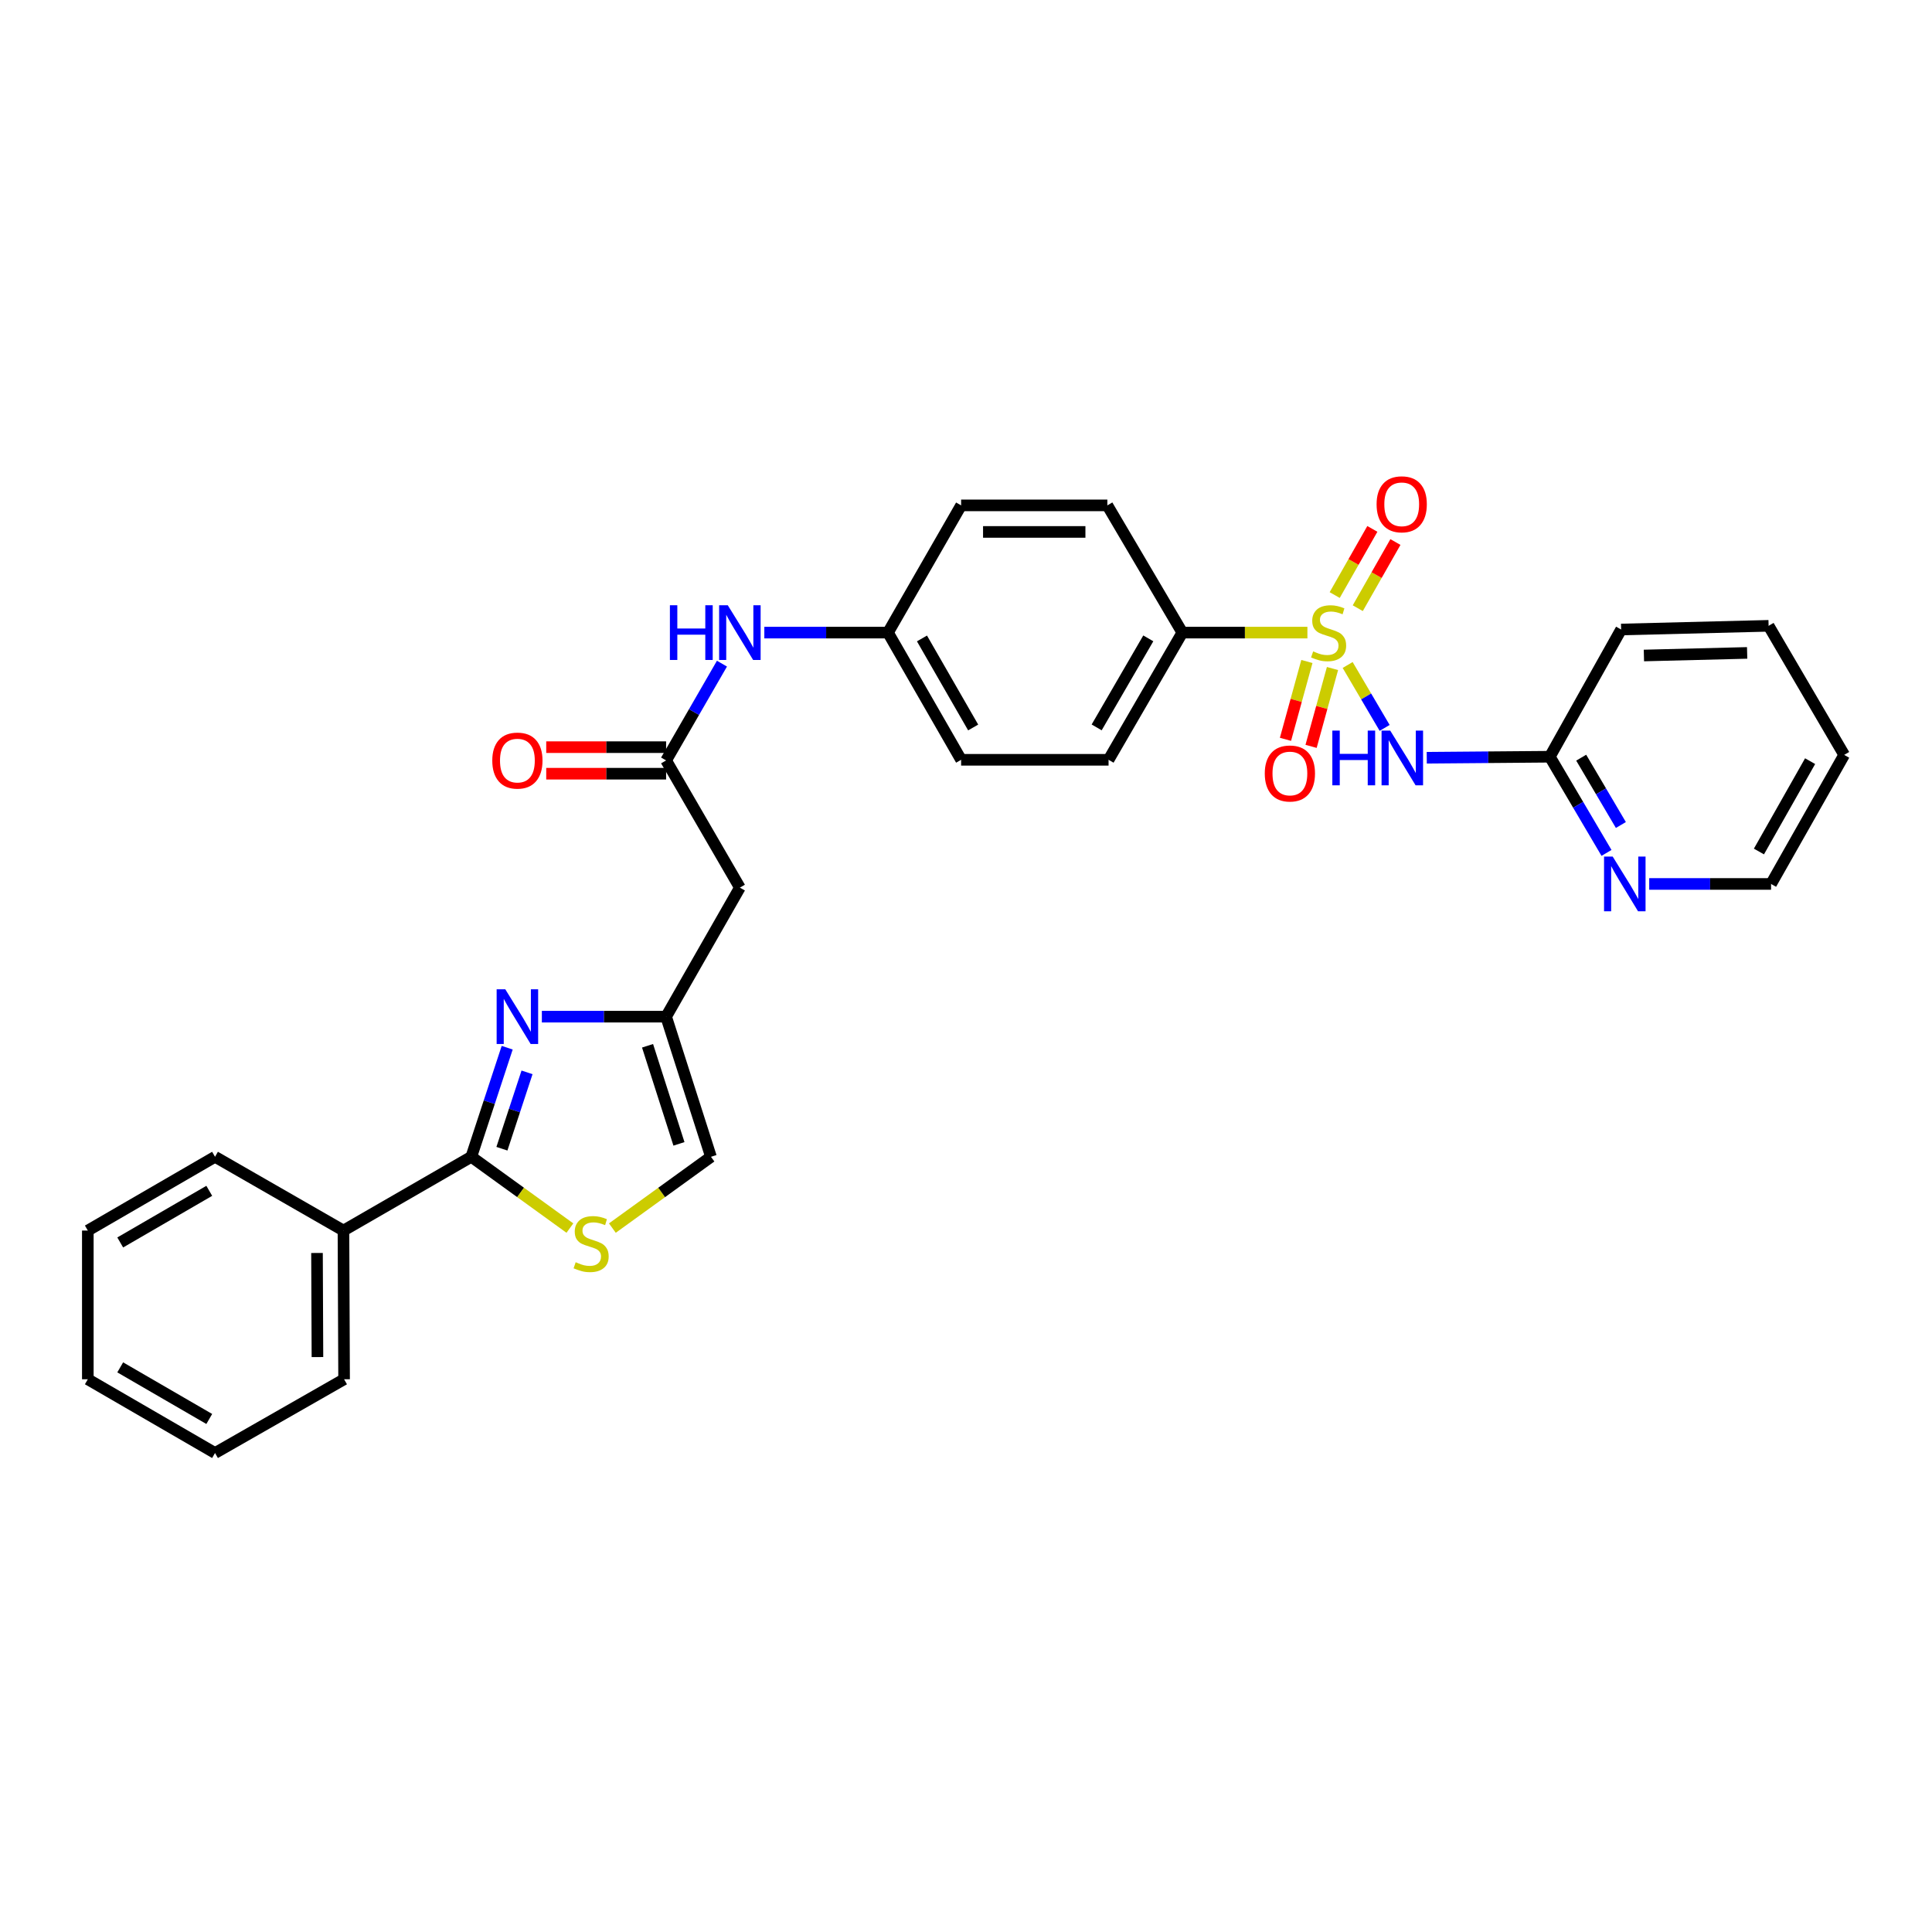 <?xml version='1.0' encoding='iso-8859-1'?>
<svg version='1.1' baseProfile='full'
              xmlns='http://www.w3.org/2000/svg'
                      xmlns:rdkit='http://www.rdkit.org/xml'
                      xmlns:xlink='http://www.w3.org/1999/xlink'
                  xml:space='preserve'
width='1000px' height='1000px' viewBox='0 0 1000 1000'>
<!-- END OF HEADER -->
<rect style='opacity:1.0;fill:#FFFFFF;stroke:none' width='1000' height='1000' x='0' y='0'> </rect>
<path class='bond-0' d='M 697.542,344.197 L 707.116,360.478' style='fill:none;fill-rule:evenodd;stroke:#CCCC00;stroke-width:6px;stroke-linecap:butt;stroke-linejoin:miter;stroke-opacity:1' />
<path class='bond-0' d='M 707.116,360.478 L 716.69,376.76' style='fill:none;fill-rule:evenodd;stroke:#0000FF;stroke-width:6px;stroke-linecap:butt;stroke-linejoin:miter;stroke-opacity:1' />
<path class='bond-7' d='M 676.713,327.435 L 644.343,327.435' style='fill:none;fill-rule:evenodd;stroke:#CCCC00;stroke-width:6px;stroke-linecap:butt;stroke-linejoin:miter;stroke-opacity:1' />
<path class='bond-7' d='M 644.343,327.435 L 611.972,327.435' style='fill:none;fill-rule:evenodd;stroke:#000000;stroke-width:6px;stroke-linecap:butt;stroke-linejoin:miter;stroke-opacity:1' />
<path class='bond-10' d='M 702.782,314.801 L 712.526,297.677' style='fill:none;fill-rule:evenodd;stroke:#CCCC00;stroke-width:6px;stroke-linecap:butt;stroke-linejoin:miter;stroke-opacity:1' />
<path class='bond-10' d='M 712.526,297.677 L 722.271,280.553' style='fill:none;fill-rule:evenodd;stroke:#FF0000;stroke-width:6px;stroke-linecap:butt;stroke-linejoin:miter;stroke-opacity:1' />
<path class='bond-10' d='M 690.838,308.004 L 700.582,290.88' style='fill:none;fill-rule:evenodd;stroke:#CCCC00;stroke-width:6px;stroke-linecap:butt;stroke-linejoin:miter;stroke-opacity:1' />
<path class='bond-10' d='M 700.582,290.88 L 710.327,273.756' style='fill:none;fill-rule:evenodd;stroke:#FF0000;stroke-width:6px;stroke-linecap:butt;stroke-linejoin:miter;stroke-opacity:1' />
<path class='bond-11' d='M 676.447,342.38 L 670.904,362.527' style='fill:none;fill-rule:evenodd;stroke:#CCCC00;stroke-width:6px;stroke-linecap:butt;stroke-linejoin:miter;stroke-opacity:1' />
<path class='bond-11' d='M 670.904,362.527 L 665.36,382.674' style='fill:none;fill-rule:evenodd;stroke:#FF0000;stroke-width:6px;stroke-linecap:butt;stroke-linejoin:miter;stroke-opacity:1' />
<path class='bond-11' d='M 689.697,346.026 L 684.154,366.173' style='fill:none;fill-rule:evenodd;stroke:#CCCC00;stroke-width:6px;stroke-linecap:butt;stroke-linejoin:miter;stroke-opacity:1' />
<path class='bond-11' d='M 684.154,366.173 L 678.61,386.32' style='fill:none;fill-rule:evenodd;stroke:#FF0000;stroke-width:6px;stroke-linecap:butt;stroke-linejoin:miter;stroke-opacity:1' />
<path class='bond-9' d='M 738.486,392.21 L 770.336,391.946' style='fill:none;fill-rule:evenodd;stroke:#0000FF;stroke-width:6px;stroke-linecap:butt;stroke-linejoin:miter;stroke-opacity:1' />
<path class='bond-9' d='M 770.336,391.946 L 802.185,391.682' style='fill:none;fill-rule:evenodd;stroke:#000000;stroke-width:6px;stroke-linecap:butt;stroke-linejoin:miter;stroke-opacity:1' />
<path class='bond-1' d='M 280.467,526.222 L 312.622,526.222' style='fill:none;fill-rule:evenodd;stroke:#0000FF;stroke-width:6px;stroke-linecap:butt;stroke-linejoin:miter;stroke-opacity:1' />
<path class='bond-1' d='M 312.622,526.222 L 344.777,526.222' style='fill:none;fill-rule:evenodd;stroke:#000000;stroke-width:6px;stroke-linecap:butt;stroke-linejoin:miter;stroke-opacity:1' />
<path class='bond-2' d='M 262.519,542.291 L 253.235,570.522' style='fill:none;fill-rule:evenodd;stroke:#0000FF;stroke-width:6px;stroke-linecap:butt;stroke-linejoin:miter;stroke-opacity:1' />
<path class='bond-2' d='M 253.235,570.522 L 243.952,598.753' style='fill:none;fill-rule:evenodd;stroke:#000000;stroke-width:6px;stroke-linecap:butt;stroke-linejoin:miter;stroke-opacity:1' />
<path class='bond-2' d='M 272.789,555.053 L 266.29,574.815' style='fill:none;fill-rule:evenodd;stroke:#0000FF;stroke-width:6px;stroke-linecap:butt;stroke-linejoin:miter;stroke-opacity:1' />
<path class='bond-2' d='M 266.29,574.815 L 259.792,594.576' style='fill:none;fill-rule:evenodd;stroke:#000000;stroke-width:6px;stroke-linecap:butt;stroke-linejoin:miter;stroke-opacity:1' />
<path class='bond-14' d='M 243.952,598.753 L 177.773,636.934' style='fill:none;fill-rule:evenodd;stroke:#000000;stroke-width:6px;stroke-linecap:butt;stroke-linejoin:miter;stroke-opacity:1' />
<path class='bond-32' d='M 243.952,598.753 L 269.464,617.204' style='fill:none;fill-rule:evenodd;stroke:#000000;stroke-width:6px;stroke-linecap:butt;stroke-linejoin:miter;stroke-opacity:1' />
<path class='bond-32' d='M 269.464,617.204 L 294.976,635.656' style='fill:none;fill-rule:evenodd;stroke:#CCCC00;stroke-width:6px;stroke-linecap:butt;stroke-linejoin:miter;stroke-opacity:1' />
<path class='bond-3' d='M 316.963,635.657 L 342.479,617.205' style='fill:none;fill-rule:evenodd;stroke:#CCCC00;stroke-width:6px;stroke-linecap:butt;stroke-linejoin:miter;stroke-opacity:1' />
<path class='bond-3' d='M 342.479,617.205 L 367.994,598.753' style='fill:none;fill-rule:evenodd;stroke:#000000;stroke-width:6px;stroke-linecap:butt;stroke-linejoin:miter;stroke-opacity:1' />
<path class='bond-4' d='M 344.777,526.222 L 382.959,459.433' style='fill:none;fill-rule:evenodd;stroke:#000000;stroke-width:6px;stroke-linecap:butt;stroke-linejoin:miter;stroke-opacity:1' />
<path class='bond-8' d='M 344.777,526.222 L 367.994,598.753' style='fill:none;fill-rule:evenodd;stroke:#000000;stroke-width:6px;stroke-linecap:butt;stroke-linejoin:miter;stroke-opacity:1' />
<path class='bond-8' d='M 335.171,541.291 L 351.423,592.063' style='fill:none;fill-rule:evenodd;stroke:#000000;stroke-width:6px;stroke-linecap:butt;stroke-linejoin:miter;stroke-opacity:1' />
<path class='bond-5' d='M 344.777,393.598 L 359.231,368.551' style='fill:none;fill-rule:evenodd;stroke:#000000;stroke-width:6px;stroke-linecap:butt;stroke-linejoin:miter;stroke-opacity:1' />
<path class='bond-5' d='M 359.231,368.551 L 373.685,343.505' style='fill:none;fill-rule:evenodd;stroke:#0000FF;stroke-width:6px;stroke-linecap:butt;stroke-linejoin:miter;stroke-opacity:1' />
<path class='bond-6' d='M 344.777,393.598 L 382.959,459.433' style='fill:none;fill-rule:evenodd;stroke:#000000;stroke-width:6px;stroke-linecap:butt;stroke-linejoin:miter;stroke-opacity:1' />
<path class='bond-15' d='M 344.777,386.727 L 313.752,386.727' style='fill:none;fill-rule:evenodd;stroke:#000000;stroke-width:6px;stroke-linecap:butt;stroke-linejoin:miter;stroke-opacity:1' />
<path class='bond-15' d='M 313.752,386.727 L 282.727,386.727' style='fill:none;fill-rule:evenodd;stroke:#FF0000;stroke-width:6px;stroke-linecap:butt;stroke-linejoin:miter;stroke-opacity:1' />
<path class='bond-15' d='M 344.777,400.469 L 313.752,400.469' style='fill:none;fill-rule:evenodd;stroke:#000000;stroke-width:6px;stroke-linecap:butt;stroke-linejoin:miter;stroke-opacity:1' />
<path class='bond-15' d='M 313.752,400.469 L 282.727,400.469' style='fill:none;fill-rule:evenodd;stroke:#FF0000;stroke-width:6px;stroke-linecap:butt;stroke-linejoin:miter;stroke-opacity:1' />
<path class='bond-16' d='M 611.972,327.435 L 573.79,393.27' style='fill:none;fill-rule:evenodd;stroke:#000000;stroke-width:6px;stroke-linecap:butt;stroke-linejoin:miter;stroke-opacity:1' />
<path class='bond-16' d='M 594.357,330.416 L 567.63,376.5' style='fill:none;fill-rule:evenodd;stroke:#000000;stroke-width:6px;stroke-linecap:butt;stroke-linejoin:miter;stroke-opacity:1' />
<path class='bond-17' d='M 611.972,327.435 L 573.164,261.585' style='fill:none;fill-rule:evenodd;stroke:#000000;stroke-width:6px;stroke-linecap:butt;stroke-linejoin:miter;stroke-opacity:1' />
<path class='bond-13' d='M 802.185,391.682 L 816.854,416.571' style='fill:none;fill-rule:evenodd;stroke:#000000;stroke-width:6px;stroke-linecap:butt;stroke-linejoin:miter;stroke-opacity:1' />
<path class='bond-13' d='M 816.854,416.571 L 831.522,441.461' style='fill:none;fill-rule:evenodd;stroke:#0000FF;stroke-width:6px;stroke-linecap:butt;stroke-linejoin:miter;stroke-opacity:1' />
<path class='bond-13' d='M 818.425,392.171 L 828.693,409.594' style='fill:none;fill-rule:evenodd;stroke:#000000;stroke-width:6px;stroke-linecap:butt;stroke-linejoin:miter;stroke-opacity:1' />
<path class='bond-13' d='M 828.693,409.594 L 838.961,427.017' style='fill:none;fill-rule:evenodd;stroke:#0000FF;stroke-width:6px;stroke-linecap:butt;stroke-linejoin:miter;stroke-opacity:1' />
<path class='bond-22' d='M 802.185,391.682 L 839.092,325.832' style='fill:none;fill-rule:evenodd;stroke:#000000;stroke-width:6px;stroke-linecap:butt;stroke-linejoin:miter;stroke-opacity:1' />
<path class='bond-12' d='M 395.615,327.435 L 427.617,327.435' style='fill:none;fill-rule:evenodd;stroke:#0000FF;stroke-width:6px;stroke-linecap:butt;stroke-linejoin:miter;stroke-opacity:1' />
<path class='bond-12' d='M 427.617,327.435 L 459.62,327.435' style='fill:none;fill-rule:evenodd;stroke:#000000;stroke-width:6px;stroke-linecap:butt;stroke-linejoin:miter;stroke-opacity:1' />
<path class='bond-21' d='M 853.626,457.532 L 885.163,457.532' style='fill:none;fill-rule:evenodd;stroke:#0000FF;stroke-width:6px;stroke-linecap:butt;stroke-linejoin:miter;stroke-opacity:1' />
<path class='bond-21' d='M 885.163,457.532 L 916.7,457.532' style='fill:none;fill-rule:evenodd;stroke:#000000;stroke-width:6px;stroke-linecap:butt;stroke-linejoin:miter;stroke-opacity:1' />
<path class='bond-23' d='M 177.773,636.934 L 178.102,713.908' style='fill:none;fill-rule:evenodd;stroke:#000000;stroke-width:6px;stroke-linecap:butt;stroke-linejoin:miter;stroke-opacity:1' />
<path class='bond-23' d='M 164.08,648.539 L 164.31,702.421' style='fill:none;fill-rule:evenodd;stroke:#000000;stroke-width:6px;stroke-linecap:butt;stroke-linejoin:miter;stroke-opacity:1' />
<path class='bond-24' d='M 177.773,636.934 L 111.297,598.753' style='fill:none;fill-rule:evenodd;stroke:#000000;stroke-width:6px;stroke-linecap:butt;stroke-linejoin:miter;stroke-opacity:1' />
<path class='bond-20' d='M 573.79,393.27 L 497.473,393.27' style='fill:none;fill-rule:evenodd;stroke:#000000;stroke-width:6px;stroke-linecap:butt;stroke-linejoin:miter;stroke-opacity:1' />
<path class='bond-19' d='M 573.164,261.585 L 497.473,261.585' style='fill:none;fill-rule:evenodd;stroke:#000000;stroke-width:6px;stroke-linecap:butt;stroke-linejoin:miter;stroke-opacity:1' />
<path class='bond-19' d='M 561.811,275.327 L 508.827,275.327' style='fill:none;fill-rule:evenodd;stroke:#000000;stroke-width:6px;stroke-linecap:butt;stroke-linejoin:miter;stroke-opacity:1' />
<path class='bond-18' d='M 459.62,327.435 L 497.473,261.585' style='fill:none;fill-rule:evenodd;stroke:#000000;stroke-width:6px;stroke-linecap:butt;stroke-linejoin:miter;stroke-opacity:1' />
<path class='bond-30' d='M 459.62,327.435 L 497.473,393.27' style='fill:none;fill-rule:evenodd;stroke:#000000;stroke-width:6px;stroke-linecap:butt;stroke-linejoin:miter;stroke-opacity:1' />
<path class='bond-30' d='M 477.211,330.46 L 503.709,376.544' style='fill:none;fill-rule:evenodd;stroke:#000000;stroke-width:6px;stroke-linecap:butt;stroke-linejoin:miter;stroke-opacity:1' />
<path class='bond-31' d='M 916.7,457.532 L 954.545,390.727' style='fill:none;fill-rule:evenodd;stroke:#000000;stroke-width:6px;stroke-linecap:butt;stroke-linejoin:miter;stroke-opacity:1' />
<path class='bond-31' d='M 910.419,440.737 L 936.911,393.974' style='fill:none;fill-rule:evenodd;stroke:#000000;stroke-width:6px;stroke-linecap:butt;stroke-linejoin:miter;stroke-opacity:1' />
<path class='bond-26' d='M 839.092,325.832 L 915.425,323.923' style='fill:none;fill-rule:evenodd;stroke:#000000;stroke-width:6px;stroke-linecap:butt;stroke-linejoin:miter;stroke-opacity:1' />
<path class='bond-26' d='M 850.885,339.284 L 904.318,337.947' style='fill:none;fill-rule:evenodd;stroke:#000000;stroke-width:6px;stroke-linecap:butt;stroke-linejoin:miter;stroke-opacity:1' />
<path class='bond-27' d='M 178.102,713.908 L 111.297,752.075' style='fill:none;fill-rule:evenodd;stroke:#000000;stroke-width:6px;stroke-linecap:butt;stroke-linejoin:miter;stroke-opacity:1' />
<path class='bond-28' d='M 111.297,598.753 L 45.455,636.934' style='fill:none;fill-rule:evenodd;stroke:#000000;stroke-width:6px;stroke-linecap:butt;stroke-linejoin:miter;stroke-opacity:1' />
<path class='bond-28' d='M 108.315,616.368 L 62.225,643.095' style='fill:none;fill-rule:evenodd;stroke:#000000;stroke-width:6px;stroke-linecap:butt;stroke-linejoin:miter;stroke-opacity:1' />
<path class='bond-25' d='M 954.545,390.727 L 915.425,323.923' style='fill:none;fill-rule:evenodd;stroke:#000000;stroke-width:6px;stroke-linecap:butt;stroke-linejoin:miter;stroke-opacity:1' />
<path class='bond-33' d='M 111.297,752.075 L 45.455,713.908' style='fill:none;fill-rule:evenodd;stroke:#000000;stroke-width:6px;stroke-linecap:butt;stroke-linejoin:miter;stroke-opacity:1' />
<path class='bond-33' d='M 108.313,734.46 L 62.223,707.744' style='fill:none;fill-rule:evenodd;stroke:#000000;stroke-width:6px;stroke-linecap:butt;stroke-linejoin:miter;stroke-opacity:1' />
<path class='bond-29' d='M 45.455,636.934 L 45.455,713.908' style='fill:none;fill-rule:evenodd;stroke:#000000;stroke-width:6px;stroke-linecap:butt;stroke-linejoin:miter;stroke-opacity:1' />
<path  class='atom-0' d='M 679.686 337.155
Q 680.006 337.275, 681.326 337.835
Q 682.646 338.395, 684.086 338.755
Q 685.566 339.075, 687.006 339.075
Q 689.686 339.075, 691.246 337.795
Q 692.806 336.475, 692.806 334.195
Q 692.806 332.635, 692.006 331.675
Q 691.246 330.715, 690.046 330.195
Q 688.846 329.675, 686.846 329.075
Q 684.326 328.315, 682.806 327.595
Q 681.326 326.875, 680.246 325.355
Q 679.206 323.835, 679.206 321.275
Q 679.206 317.715, 681.606 315.515
Q 684.046 313.315, 688.846 313.315
Q 692.126 313.315, 695.846 314.875
L 694.926 317.955
Q 691.526 316.555, 688.966 316.555
Q 686.206 316.555, 684.686 317.715
Q 683.166 318.835, 683.206 320.795
Q 683.206 322.315, 683.966 323.235
Q 684.766 324.155, 685.886 324.675
Q 687.046 325.195, 688.966 325.795
Q 691.526 326.595, 693.046 327.395
Q 694.566 328.195, 695.646 329.835
Q 696.766 331.435, 696.766 334.195
Q 696.766 338.115, 694.126 340.235
Q 691.526 342.315, 687.166 342.315
Q 684.646 342.315, 682.726 341.755
Q 680.846 341.235, 678.606 340.315
L 679.686 337.155
' fill='#CCCC00'/>
<path  class='atom-1' d='M 689.617 378.155
L 693.457 378.155
L 693.457 390.195
L 707.937 390.195
L 707.937 378.155
L 711.777 378.155
L 711.777 406.475
L 707.937 406.475
L 707.937 393.395
L 693.457 393.395
L 693.457 406.475
L 689.617 406.475
L 689.617 378.155
' fill='#0000FF'/>
<path  class='atom-1' d='M 719.577 378.155
L 728.857 393.155
Q 729.777 394.635, 731.257 397.315
Q 732.737 399.995, 732.817 400.155
L 732.817 378.155
L 736.577 378.155
L 736.577 406.475
L 732.697 406.475
L 722.737 390.075
Q 721.577 388.155, 720.337 385.955
Q 719.137 383.755, 718.777 383.075
L 718.777 406.475
L 715.097 406.475
L 715.097 378.155
L 719.577 378.155
' fill='#0000FF'/>
<path  class='atom-2' d='M 261.543 512.062
L 270.823 527.062
Q 271.743 528.542, 273.223 531.222
Q 274.703 533.902, 274.783 534.062
L 274.783 512.062
L 278.543 512.062
L 278.543 540.382
L 274.663 540.382
L 264.703 523.982
Q 263.543 522.062, 262.303 519.862
Q 261.103 517.662, 260.743 516.982
L 260.743 540.382
L 257.063 540.382
L 257.063 512.062
L 261.543 512.062
' fill='#0000FF'/>
<path  class='atom-4' d='M 297.969 653.327
Q 298.289 653.447, 299.609 654.007
Q 300.929 654.567, 302.369 654.927
Q 303.849 655.247, 305.289 655.247
Q 307.969 655.247, 309.529 653.967
Q 311.089 652.647, 311.089 650.367
Q 311.089 648.807, 310.289 647.847
Q 309.529 646.887, 308.329 646.367
Q 307.129 645.847, 305.129 645.247
Q 302.609 644.487, 301.089 643.767
Q 299.609 643.047, 298.529 641.527
Q 297.489 640.007, 297.489 637.447
Q 297.489 633.887, 299.889 631.687
Q 302.329 629.487, 307.129 629.487
Q 310.409 629.487, 314.129 631.047
L 313.209 634.127
Q 309.809 632.727, 307.249 632.727
Q 304.489 632.727, 302.969 633.887
Q 301.449 635.007, 301.489 636.967
Q 301.489 638.487, 302.249 639.407
Q 303.049 640.327, 304.169 640.847
Q 305.329 641.367, 307.249 641.967
Q 309.809 642.767, 311.329 643.567
Q 312.849 644.367, 313.929 646.007
Q 315.049 647.607, 315.049 650.367
Q 315.049 654.287, 312.409 656.407
Q 309.809 658.487, 305.449 658.487
Q 302.929 658.487, 301.009 657.927
Q 299.129 657.407, 296.889 656.487
L 297.969 653.327
' fill='#CCCC00'/>
<path  class='atom-11' d='M 712.524 261.023
Q 712.524 254.223, 715.884 250.423
Q 719.244 246.623, 725.524 246.623
Q 731.804 246.623, 735.164 250.423
Q 738.524 254.223, 738.524 261.023
Q 738.524 267.903, 735.124 271.823
Q 731.724 275.703, 725.524 275.703
Q 719.284 275.703, 715.884 271.823
Q 712.524 267.943, 712.524 261.023
M 725.524 272.503
Q 729.844 272.503, 732.164 269.623
Q 734.524 266.703, 734.524 261.023
Q 734.524 255.463, 732.164 252.663
Q 729.844 249.823, 725.524 249.823
Q 721.204 249.823, 718.844 252.623
Q 716.524 255.423, 716.524 261.023
Q 716.524 266.743, 718.844 269.623
Q 721.204 272.503, 725.524 272.503
' fill='#FF0000'/>
<path  class='atom-12' d='M 654.645 400.351
Q 654.645 393.551, 658.005 389.751
Q 661.365 385.951, 667.645 385.951
Q 673.925 385.951, 677.285 389.751
Q 680.645 393.551, 680.645 400.351
Q 680.645 407.231, 677.245 411.151
Q 673.845 415.031, 667.645 415.031
Q 661.405 415.031, 658.005 411.151
Q 654.645 407.271, 654.645 400.351
M 667.645 411.831
Q 671.965 411.831, 674.285 408.951
Q 676.645 406.031, 676.645 400.351
Q 676.645 394.791, 674.285 391.991
Q 671.965 389.151, 667.645 389.151
Q 663.325 389.151, 660.965 391.951
Q 658.645 394.751, 658.645 400.351
Q 658.645 406.071, 660.965 408.951
Q 663.325 411.831, 667.645 411.831
' fill='#FF0000'/>
<path  class='atom-13' d='M 346.739 313.275
L 350.579 313.275
L 350.579 325.315
L 365.059 325.315
L 365.059 313.275
L 368.899 313.275
L 368.899 341.595
L 365.059 341.595
L 365.059 328.515
L 350.579 328.515
L 350.579 341.595
L 346.739 341.595
L 346.739 313.275
' fill='#0000FF'/>
<path  class='atom-13' d='M 376.699 313.275
L 385.979 328.275
Q 386.899 329.755, 388.379 332.435
Q 389.859 335.115, 389.939 335.275
L 389.939 313.275
L 393.699 313.275
L 393.699 341.595
L 389.819 341.595
L 379.859 325.195
Q 378.699 323.275, 377.459 321.075
Q 376.259 318.875, 375.899 318.195
L 375.899 341.595
L 372.219 341.595
L 372.219 313.275
L 376.699 313.275
' fill='#0000FF'/>
<path  class='atom-14' d='M 834.733 443.372
L 844.013 458.372
Q 844.933 459.852, 846.413 462.532
Q 847.893 465.212, 847.973 465.372
L 847.973 443.372
L 851.733 443.372
L 851.733 471.692
L 847.853 471.692
L 837.893 455.292
Q 836.733 453.372, 835.493 451.172
Q 834.293 448.972, 833.933 448.292
L 833.933 471.692
L 830.253 471.692
L 830.253 443.372
L 834.733 443.372
' fill='#0000FF'/>
<path  class='atom-16' d='M 254.803 393.678
Q 254.803 386.878, 258.163 383.078
Q 261.523 379.278, 267.803 379.278
Q 274.083 379.278, 277.443 383.078
Q 280.803 386.878, 280.803 393.678
Q 280.803 400.558, 277.403 404.478
Q 274.003 408.358, 267.803 408.358
Q 261.563 408.358, 258.163 404.478
Q 254.803 400.598, 254.803 393.678
M 267.803 405.158
Q 272.123 405.158, 274.443 402.278
Q 276.803 399.358, 276.803 393.678
Q 276.803 388.118, 274.443 385.318
Q 272.123 382.478, 267.803 382.478
Q 263.483 382.478, 261.123 385.278
Q 258.803 388.078, 258.803 393.678
Q 258.803 399.398, 261.123 402.278
Q 263.483 405.158, 267.803 405.158
' fill='#FF0000'/>
</svg>
